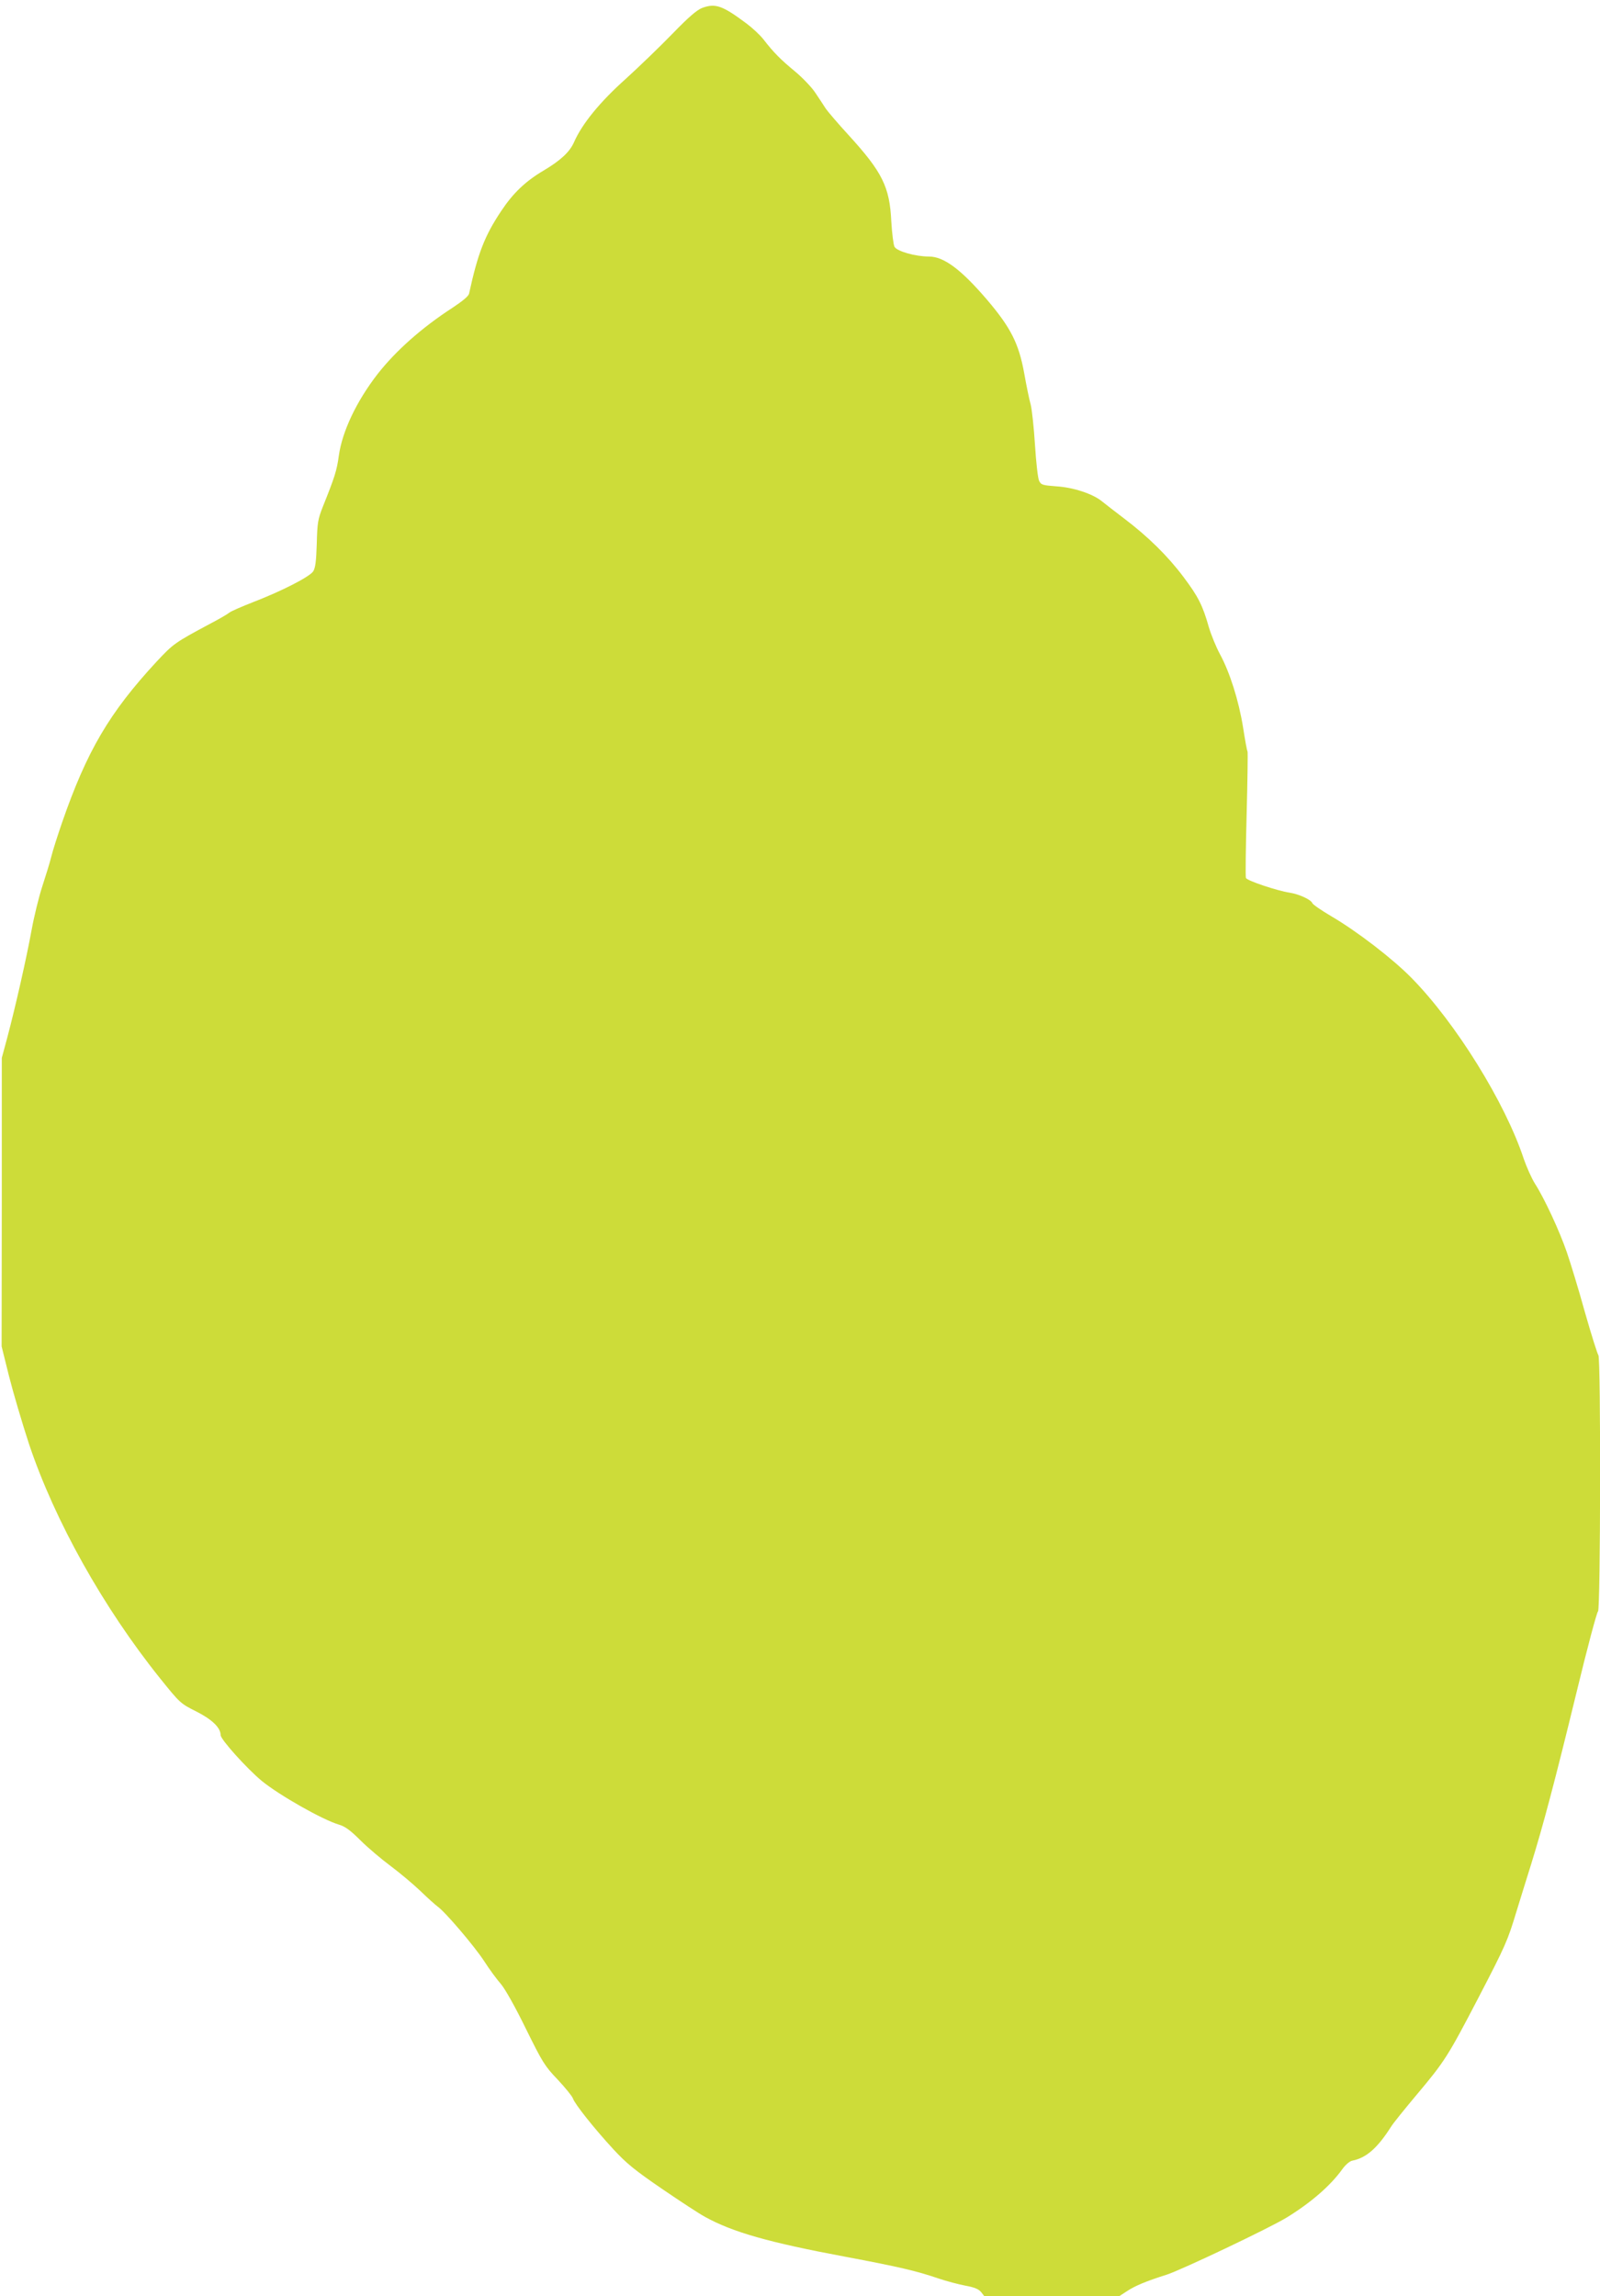 <?xml version="1.0" standalone="no"?>
<!DOCTYPE svg PUBLIC "-//W3C//DTD SVG 20010904//EN"
 "http://www.w3.org/TR/2001/REC-SVG-20010904/DTD/svg10.dtd">
<svg version="1.0" xmlns="http://www.w3.org/2000/svg"
 width="892pt" height="1280pt" viewBox="0 0 892 1280"
 preserveAspectRatio="xMidYMid meet">
<g transform="translate(0,1280) scale(0.1,-0.1)"
fill="#cddc39" stroke="none">
<path d="M3915 12756 c-29 -11 -76 -51 -165 -143 -69 -71 -187 -185 -263 -254
-142 -127 -242 -249 -287 -352 -24 -54 -74 -101 -170 -158 -100 -59 -170 -126
-235 -224 -93 -139 -131 -237 -180 -462 -3 -14 -37 -42 -93 -79 -171 -111
-315 -239 -417 -369 -117 -151 -197 -319 -216 -455 -11 -83 -24 -122 -89 -284
-28 -71 -31 -90 -34 -207 -3 -99 -8 -135 -20 -154 -20 -30 -173 -109 -334
-171 -64 -25 -123 -51 -132 -58 -8 -7 -55 -35 -105 -61 -202 -108 -208 -113
-301 -212 -264 -285 -390 -499 -529 -901 -24 -70 -51 -154 -59 -187 -8 -33
-31 -107 -50 -165 -19 -58 -46 -168 -60 -245 -28 -154 -90 -428 -136 -601
l-30 -111 0 -804 -1 -804 41 -165 c23 -91 73 -261 112 -380 143 -427 414 -911
730 -1305 111 -138 114 -141 202 -185 89 -45 136 -91 136 -132 0 -24 146 -186
229 -255 98 -80 339 -217 431 -244 34 -10 64 -32 119 -87 41 -41 117 -105 168
-143 51 -38 126 -101 167 -140 40 -39 83 -77 95 -86 41 -28 203 -218 259 -303
30 -47 73 -105 95 -130 23 -27 80 -128 138 -247 93 -188 105 -209 178 -285 43
-46 81 -93 85 -105 10 -31 119 -168 226 -284 73 -79 120 -117 272 -221 101
-69 208 -139 238 -155 153 -85 356 -143 785 -223 302 -57 391 -78 515 -120 47
-16 116 -34 153 -41 50 -9 73 -19 87 -36 l18 -23 375 0 376 0 43 28 c45 30
107 56 221 92 84 27 578 262 672 320 133 82 242 176 308 268 18 25 41 45 56
48 78 15 141 71 216 189 10 17 73 95 140 175 160 190 177 218 344 538 156 300
166 324 215 486 19 61 55 179 81 261 68 219 133 464 255 965 59 244 113 446
119 448 14 5 16 1413 2 1428 -5 5 -39 113 -75 239 -35 127 -81 277 -101 335
-41 119 -125 300 -177 381 -19 30 -47 93 -63 139 -103 313 -379 758 -626 1009
-103 105 -301 258 -446 343 -56 33 -104 66 -107 74 -7 19 -74 50 -126 58 -71
11 -238 67 -244 82 -3 7 -1 167 4 356 5 188 7 345 5 349 -3 3 -14 64 -25 135
-24 149 -74 307 -129 408 -21 39 -49 107 -62 151 -34 120 -59 170 -142 280
-87 116 -197 224 -329 324 -51 39 -107 82 -124 96 -51 42 -159 78 -254 84 -78
6 -86 8 -97 31 -7 14 -17 104 -23 200 -6 96 -17 198 -24 225 -8 28 -24 106
-36 174 -30 166 -75 255 -208 411 -144 168 -240 240 -323 240 -76 0 -177 29
-192 54 -6 11 -14 75 -18 141 -9 194 -50 276 -240 484 -57 62 -113 128 -125
145 -11 17 -37 57 -58 88 -20 31 -72 85 -114 120 -79 65 -119 105 -177 180
-19 24 -60 62 -92 86 -135 101 -174 115 -248 88z"/>
</g>
</svg>
